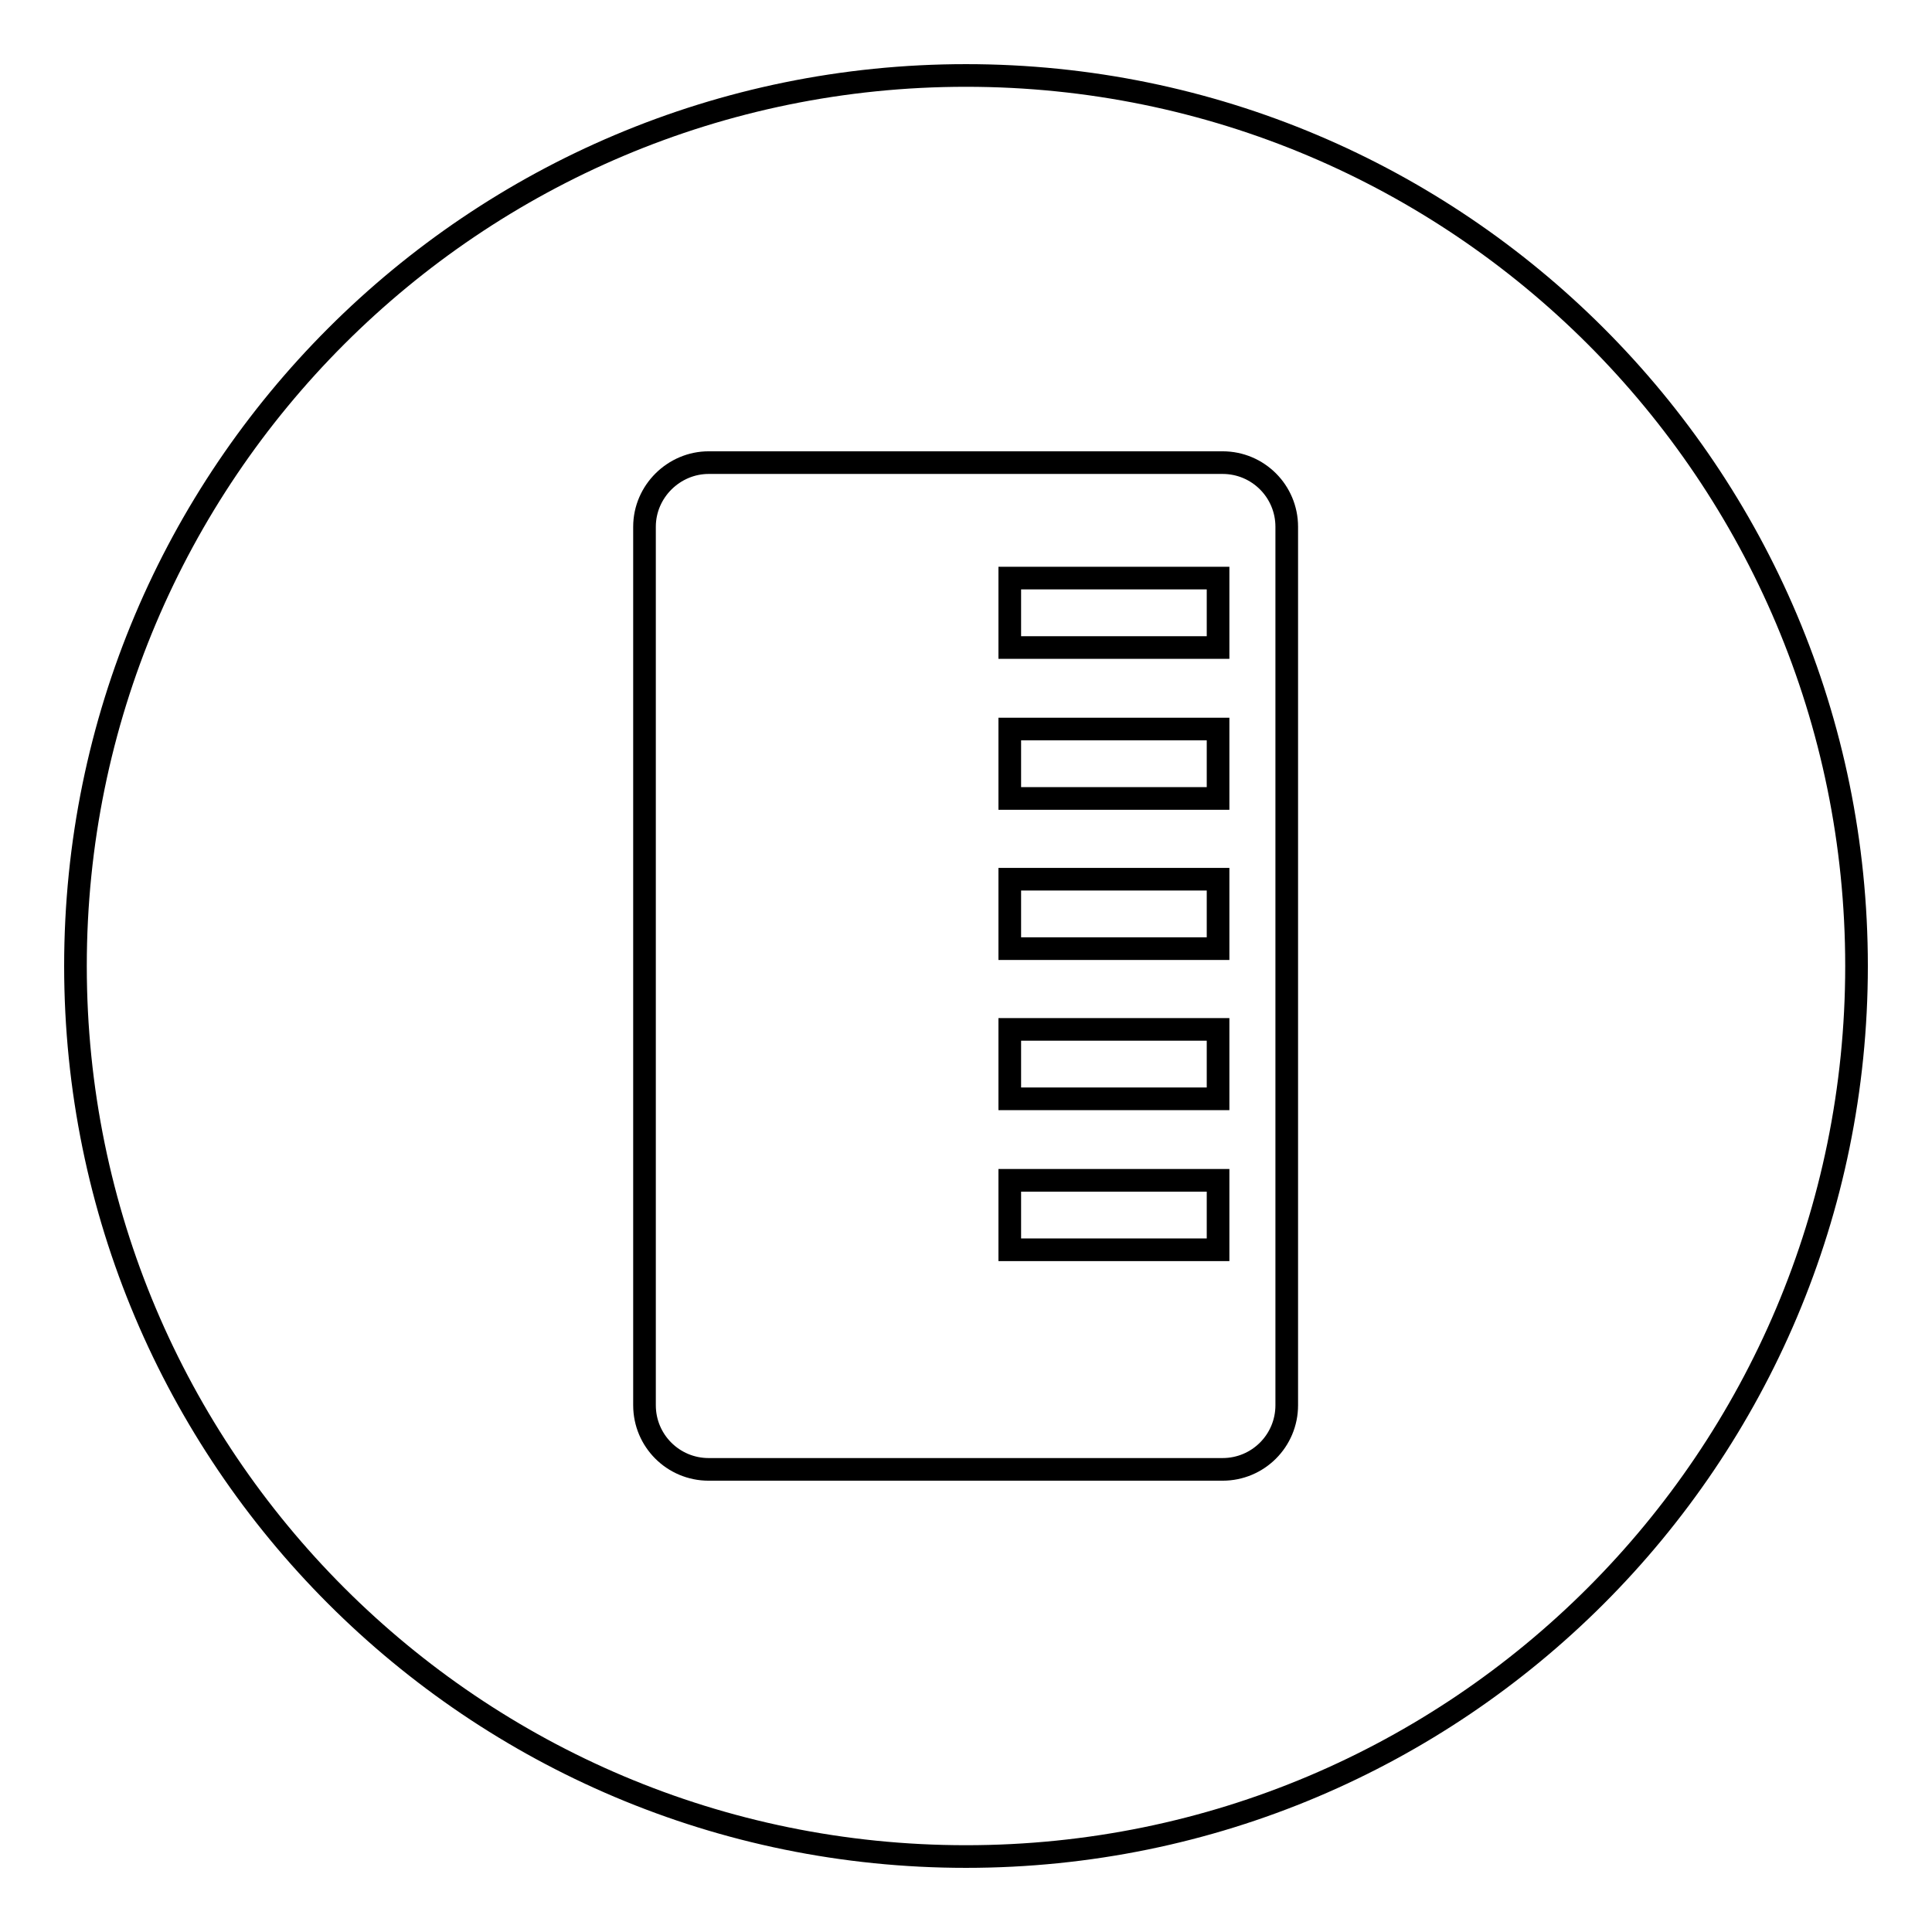 <?xml version="1.0" encoding="utf-8"?>
<!-- Svg Vector Icons : http://www.onlinewebfonts.com/icon -->
<!DOCTYPE svg PUBLIC "-//W3C//DTD SVG 1.1//EN" "http://www.w3.org/Graphics/SVG/1.1/DTD/svg11.dtd">
<svg version="1.1" xmlns="http://www.w3.org/2000/svg" xmlns:xlink="http://www.w3.org/1999/xlink" x="0px" y="0px" viewBox="0 0 256 256" enable-background="new 0 0 256 256" xml:space="preserve">
<g><g><path stroke-width="3" fill-opacity="0" stroke="#000000"  d="M10,128c0,65.2,52.8,118,118,118c65.2,0,118-52.8,118-118c0-65.2-52.8-118-118-118C62.8,10,10,62.8,10,128L10,128z"/><path stroke-width="3" fill-opacity="0" stroke="#000000"  d="M93.9,61.3h68.1c4.7,0,8.5,3.8,8.5,8.5v116.4c0,4.7-3.8,8.5-8.5,8.5H93.9c-4.7,0-8.5-3.8-8.5-8.5V69.8C85.4,65.1,89.3,61.3,93.9,61.3z M133.8,156.4h27.6v9.2h-27.6V156.4z M133.8,136.4h27.6v9.2h-27.6V136.4z M133.8,116.5h27.6v9.2h-27.6V116.5z M133.8,96.6h27.6v9.2h-27.6V96.6z M133.8,76.6h27.6v9.2h-27.6V76.6z"/></g></g>
</svg>